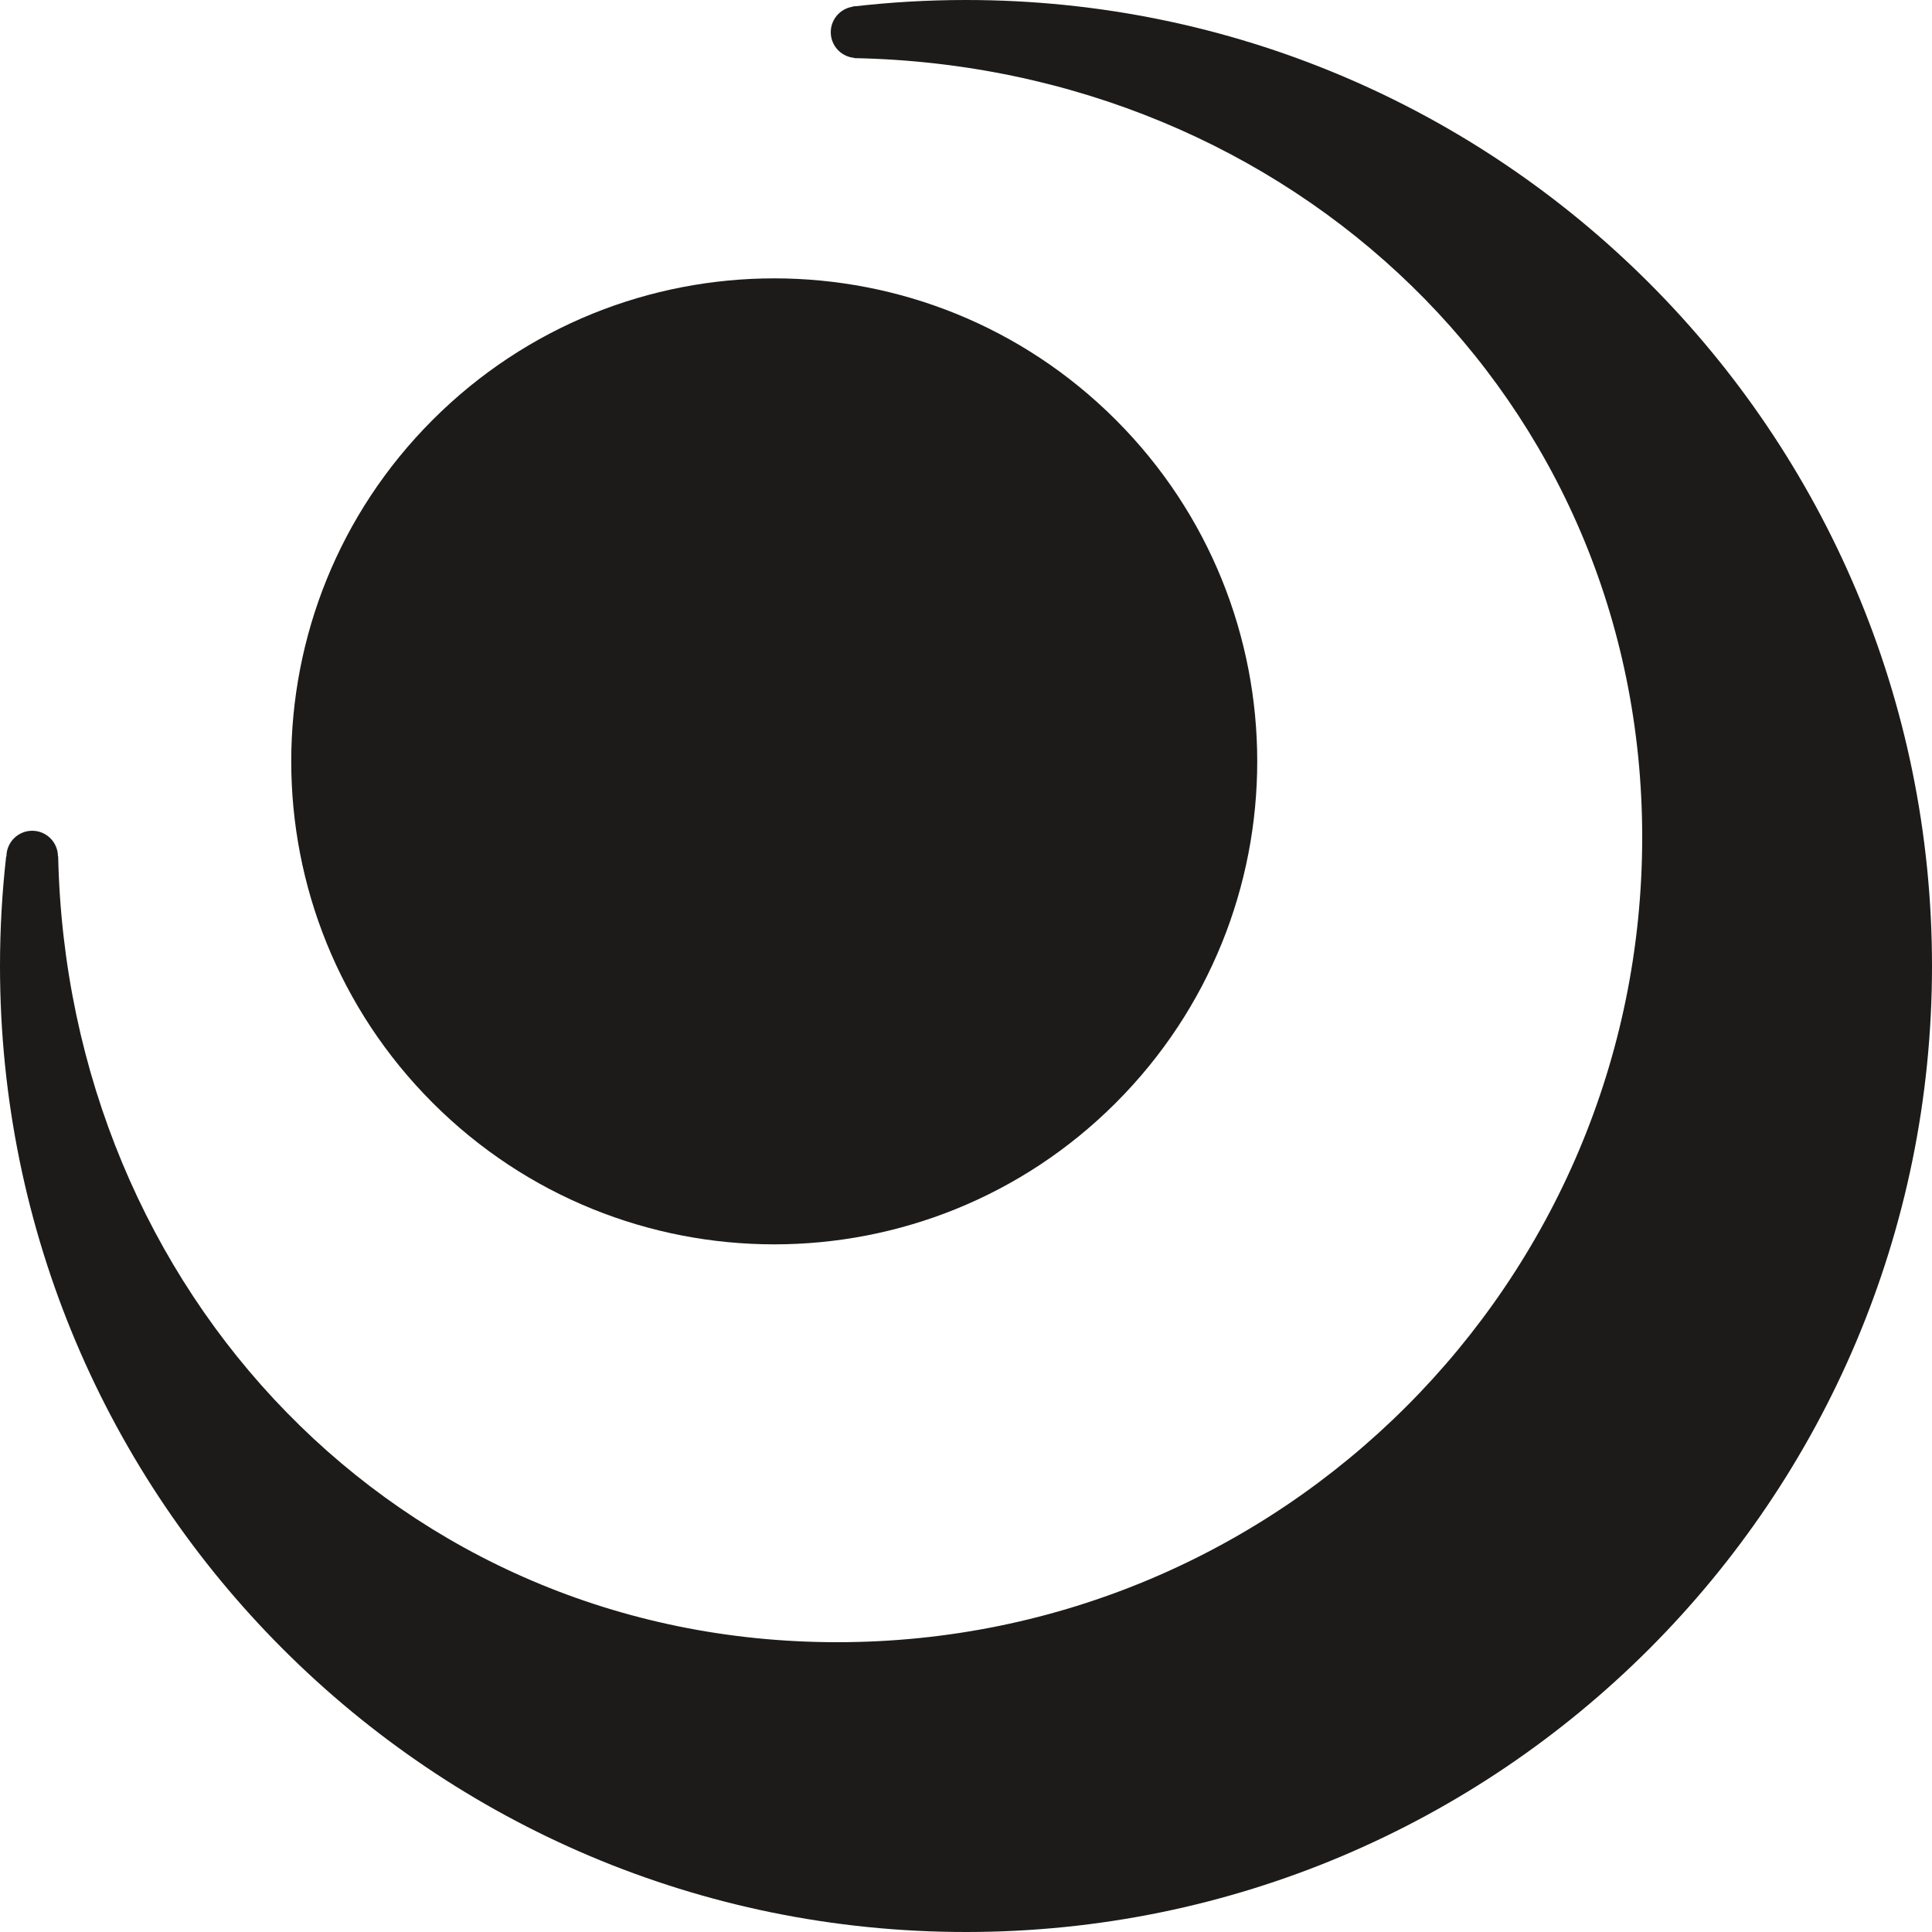 <svg width="400" height="400" viewBox="0 0 400 400" fill="none" xmlns="http://www.w3.org/2000/svg">
<path d="M176.85 12.034C177.167 10.512 177.333 8.941 177.333 7.333C177.333 5.274 177.06 3.273 176.546 1.361C184.239 0.462 192.066 0 200 0C310.457 0 400 89.543 400 200C400 310.457 310.457 400 200 400C89.543 400 0 310.457 0 200C0 192.304 0.435 184.71 1.281 177.24C2.9 179.006 4.73 180 6.667 180C8.599 180 10.425 179.01 12.042 177.252C13.976 267.489 82.596 340 173.333 340C265.381 340 340 265.381 340 173.333C340 82.461 267.274 13.773 176.85 12.034Z" fill="#1D1B19"/>
<path d="M12 177.333C12 180.279 9.612 182.667 6.667 182.667C3.721 182.667 1.333 180.279 1.333 177.333C1.333 174.388 3.721 172 6.667 172C9.612 172 12 174.388 12 177.333Z" fill="#1D1B19"/>
<path d="M182.667 6.667C182.667 9.612 180.279 12 177.333 12C174.388 12 172 9.612 172 6.667C172 3.721 174.388 1.333 177.333 1.333C180.279 1.333 182.667 3.721 182.667 6.667Z" fill="#1D1B19"/>
<path d="M231.008 86.921C270.061 125.973 270.061 189.289 231.008 228.342C191.956 267.394 128.639 267.394 89.587 228.342C50.535 189.289 50.535 125.973 89.587 86.921C128.639 47.868 191.956 47.868 231.008 86.921Z" fill="#1D1B19"/>
</svg>
